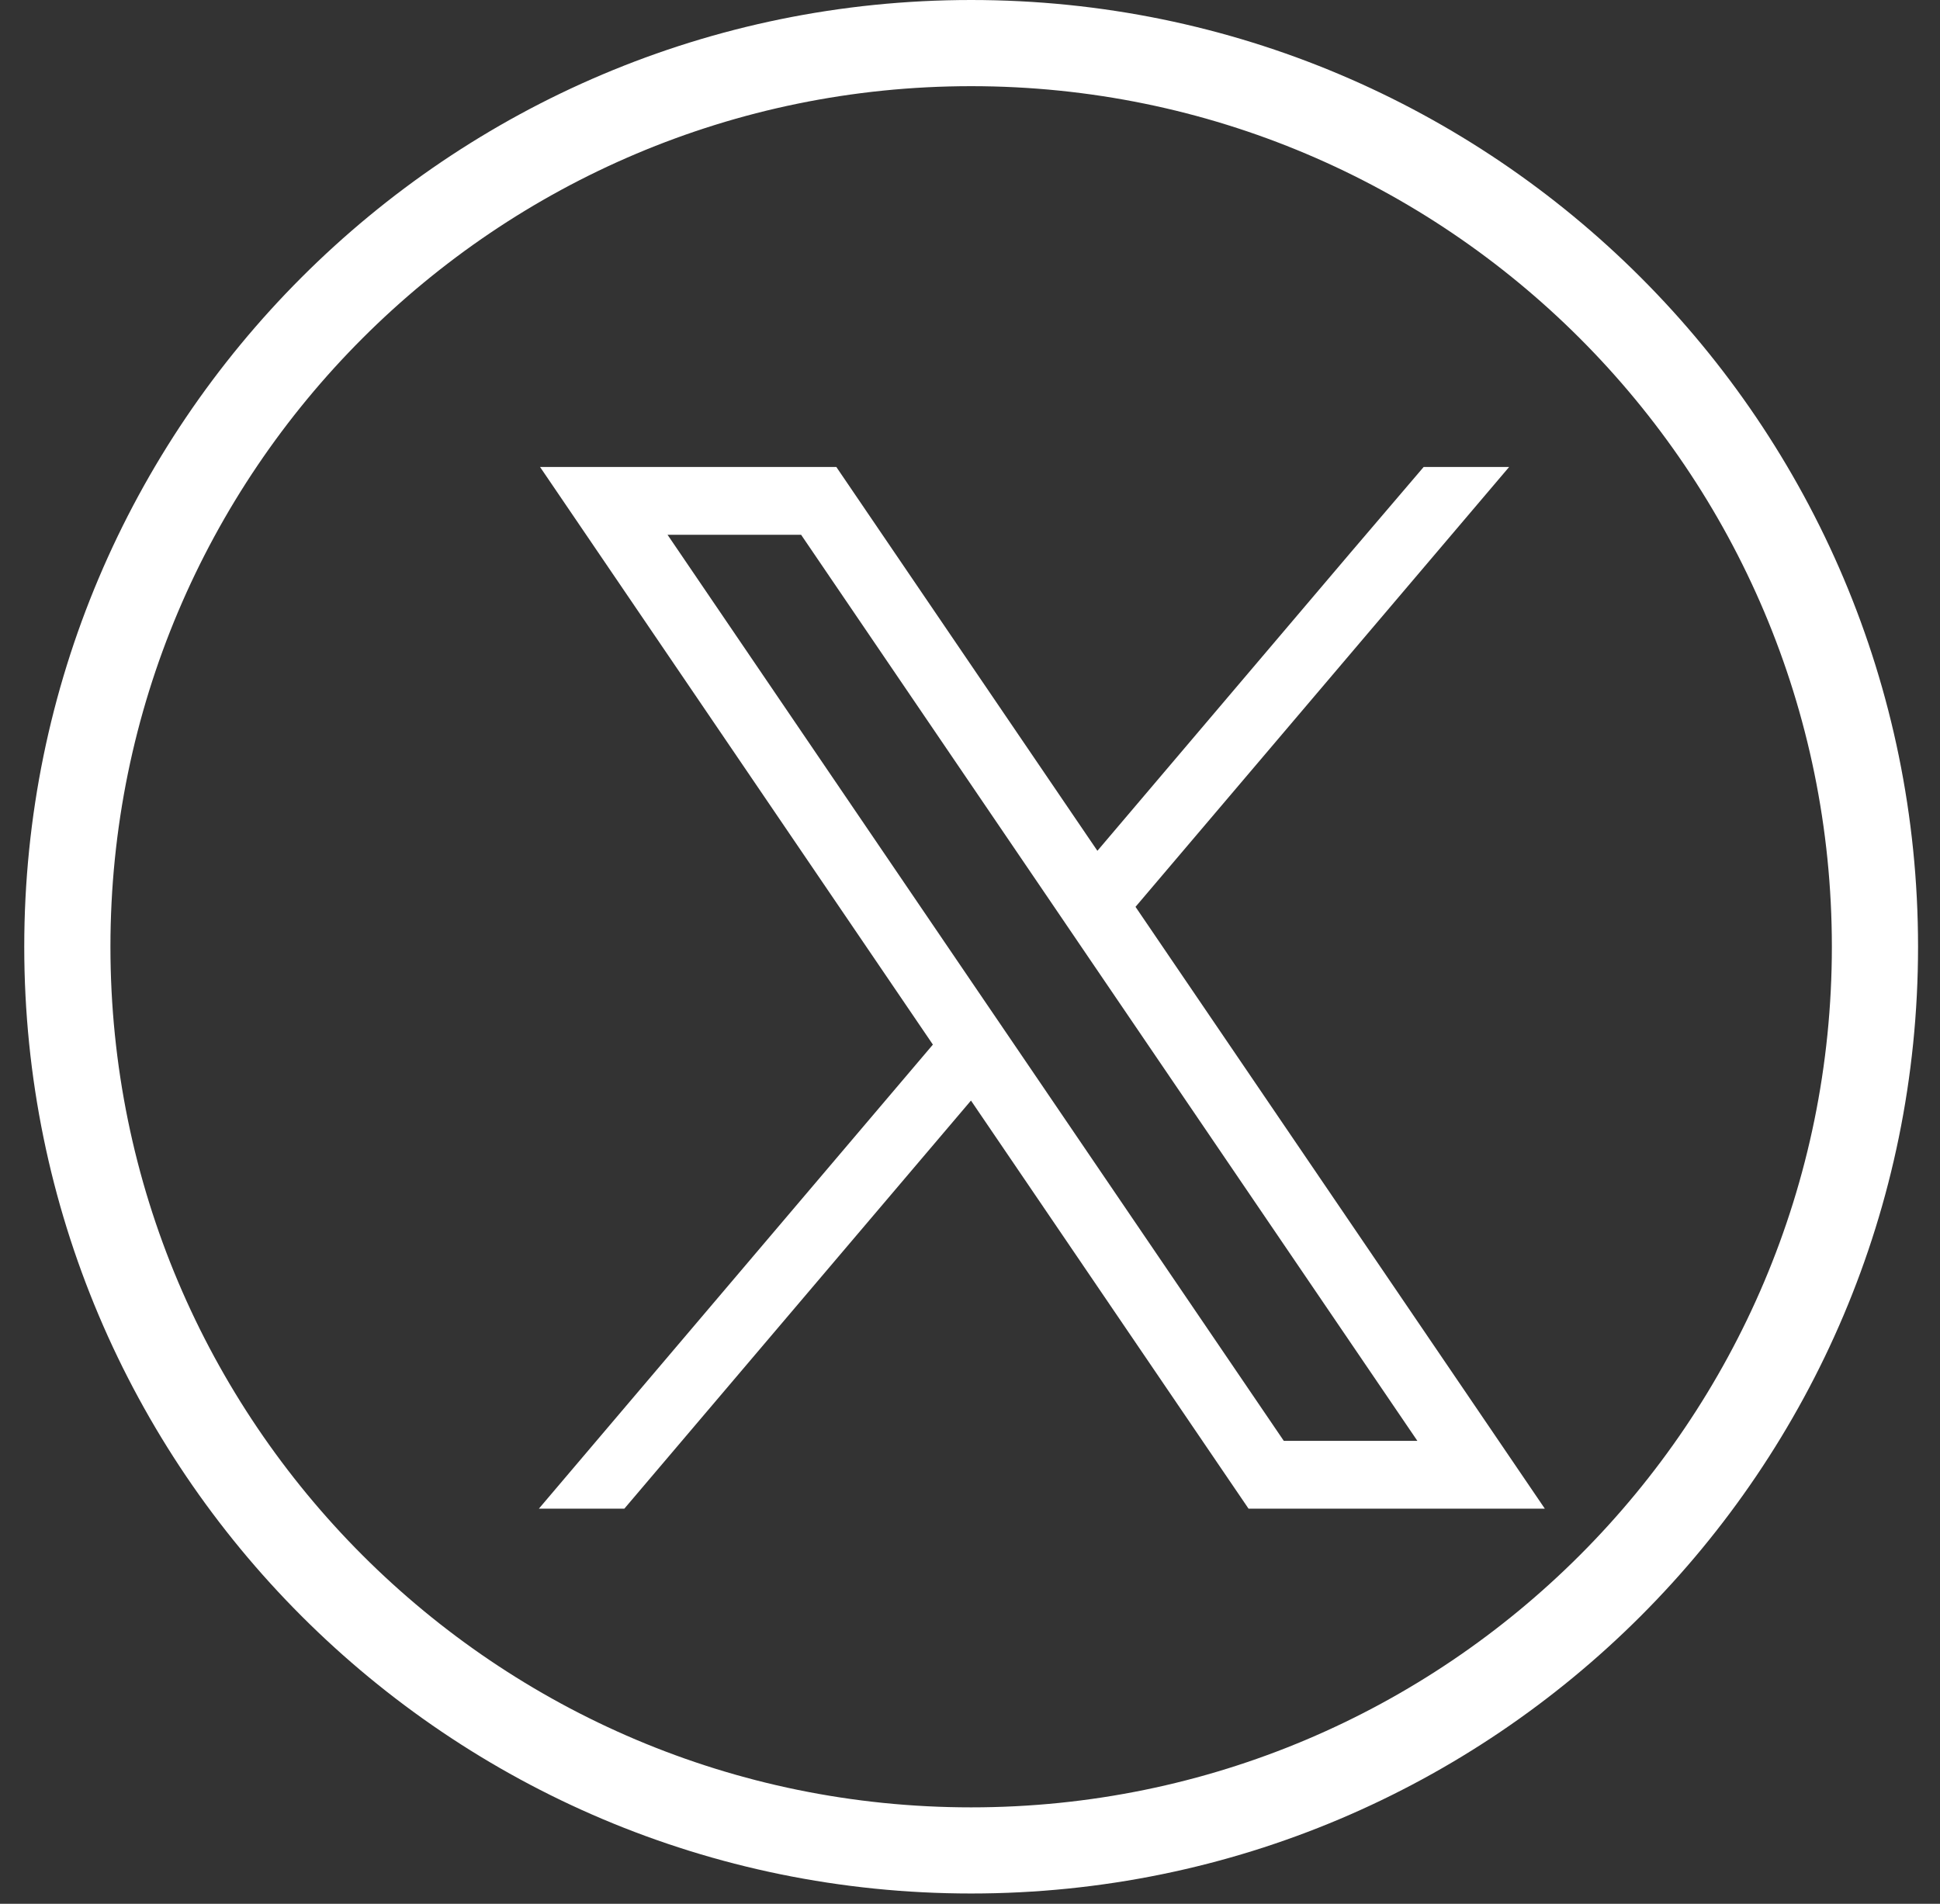 <svg width="54" height="53" viewBox="0 0 54 53" fill="none" xmlns="http://www.w3.org/2000/svg">
<rect x="0" y="0" width="54" height="53" fill="#333333" stroke="none"/>
<g clip-path="url(#clip0_85_3)">
<path d="M40.989 39.042L31.607 25.246L42.007 13H39.628L37.591 15.387L30.546 23.686L23.835 13.818L23.279 13H15.032L17.044 15.958L25.967 29.081L15 42H17.379L27.027 30.639L34.197 41.183L34.753 42H43L40.989 39.042L40.989 39.042ZM35.734 40.112L28.285 29.158L27.224 27.599L18.581 14.888H22.299L29.289 25.167L30.349 26.727L39.452 40.112H35.734V40.112Z" fill="white"/>
</g>
<path fill-rule="evenodd" clip-rule="evenodd" d="M3.074 26.357C3.074 13.126 13.801 2.399 27.032 2.399C40.263 2.399 50.99 13.126 50.99 26.357C50.99 39.588 40.263 50.316 27.032 50.316C13.801 50.316 3.074 39.588 3.074 26.357M53.389 26.357C53.389 11.803 41.584 0 27.032 0C12.477 0 0.675 11.803 0.675 26.357C0.675 40.909 12.477 52.714 27.032 52.714C41.584 52.714 53.389 40.909 53.389 26.357" fill="white"/>
<defs>
<clipPath id="clip0_85_3">
<rect width="28" height="29" fill="white" transform="translate(15 13)"/>
</clipPath>
</defs>
</svg>
